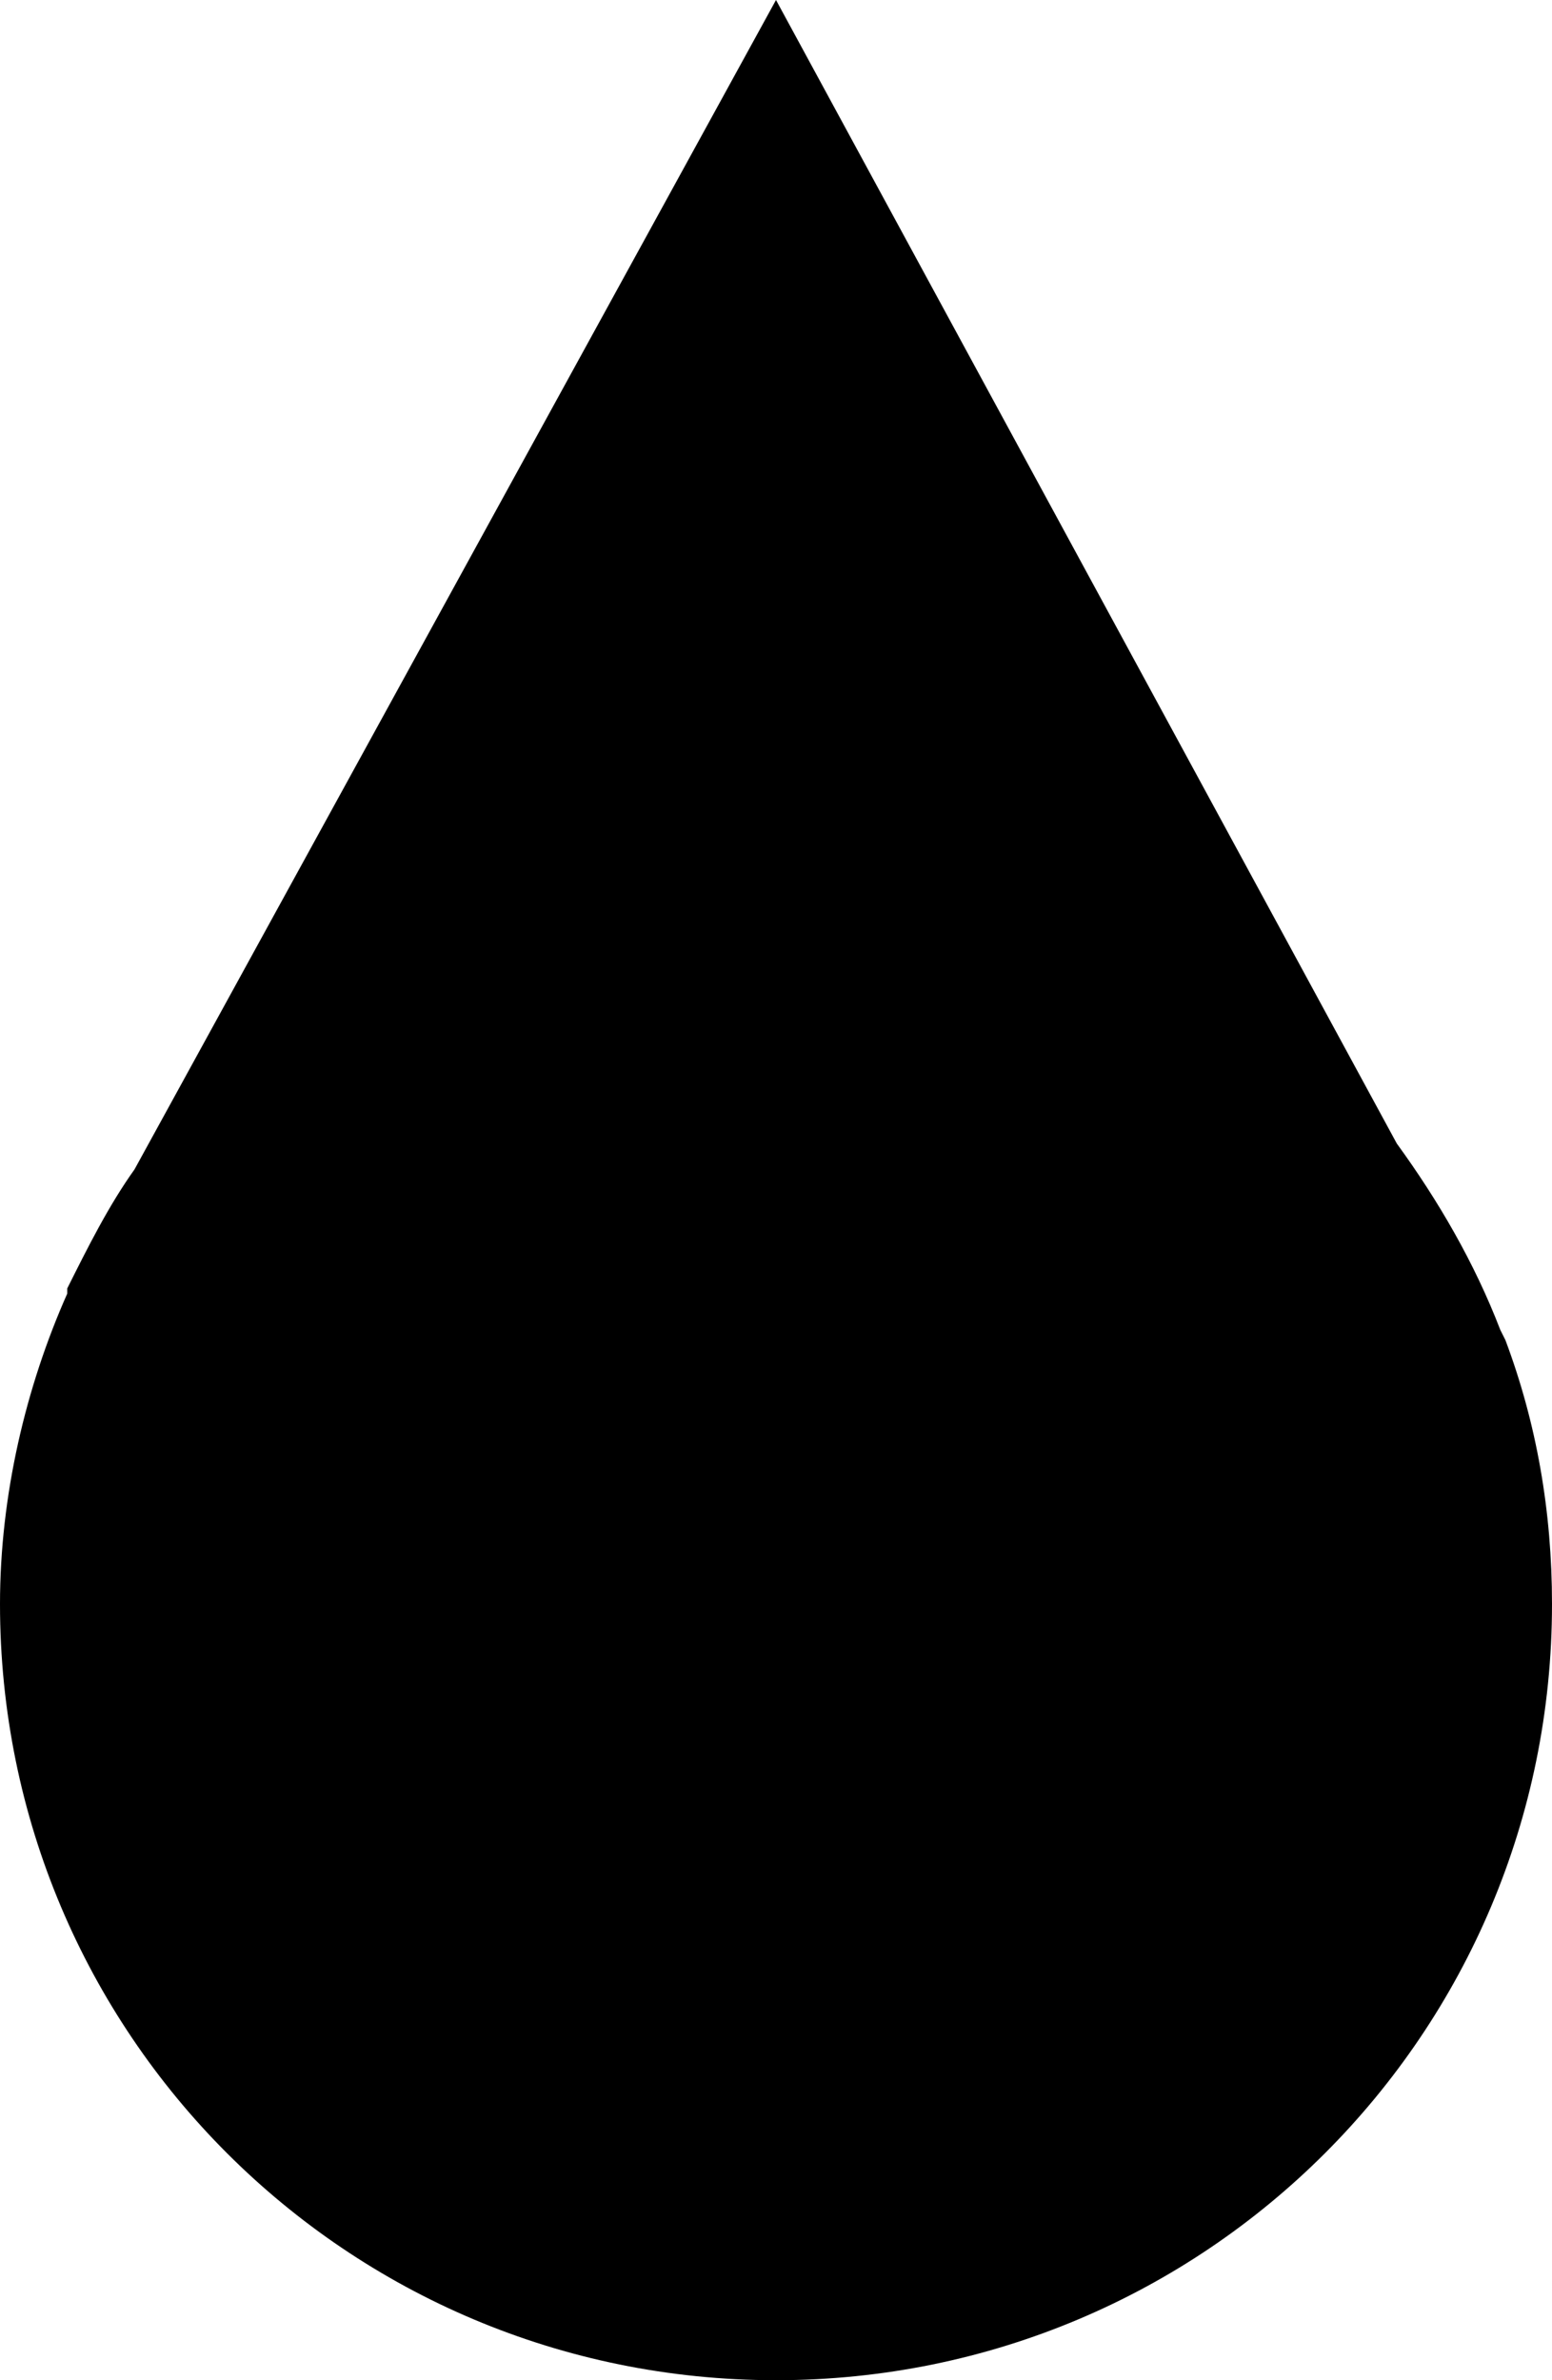 <?xml version="1.0" encoding="utf-8"?>
<!-- Generator: Adobe Illustrator 22.0.1, SVG Export Plug-In . SVG Version: 6.00 Build 0)  -->
<svg version="1.1" id="Layer_2" xmlns="http://www.w3.org/2000/svg" xmlns:xlink="http://www.w3.org/1999/xlink" x="0px" y="0px"
	 viewBox="0 0 30 46" style="enable-background:new 0 0 30 46;" xml:space="preserve">
<path d="M29.1,25.9L29.1,25.9L29,25.7c-0.5-1.3-1.2-2.5-2-3.6L15,0L2.6,22.6c-0.5,0.7-0.9,1.5-1.3,2.3l0,0.1l0,0
	C0.5,26.8,0,28.9,0,31c0,8.3,6.7,15,15,15s15-6.7,15-15C30,29.2,29.7,27.5,29.1,25.9z"/>
</svg>
